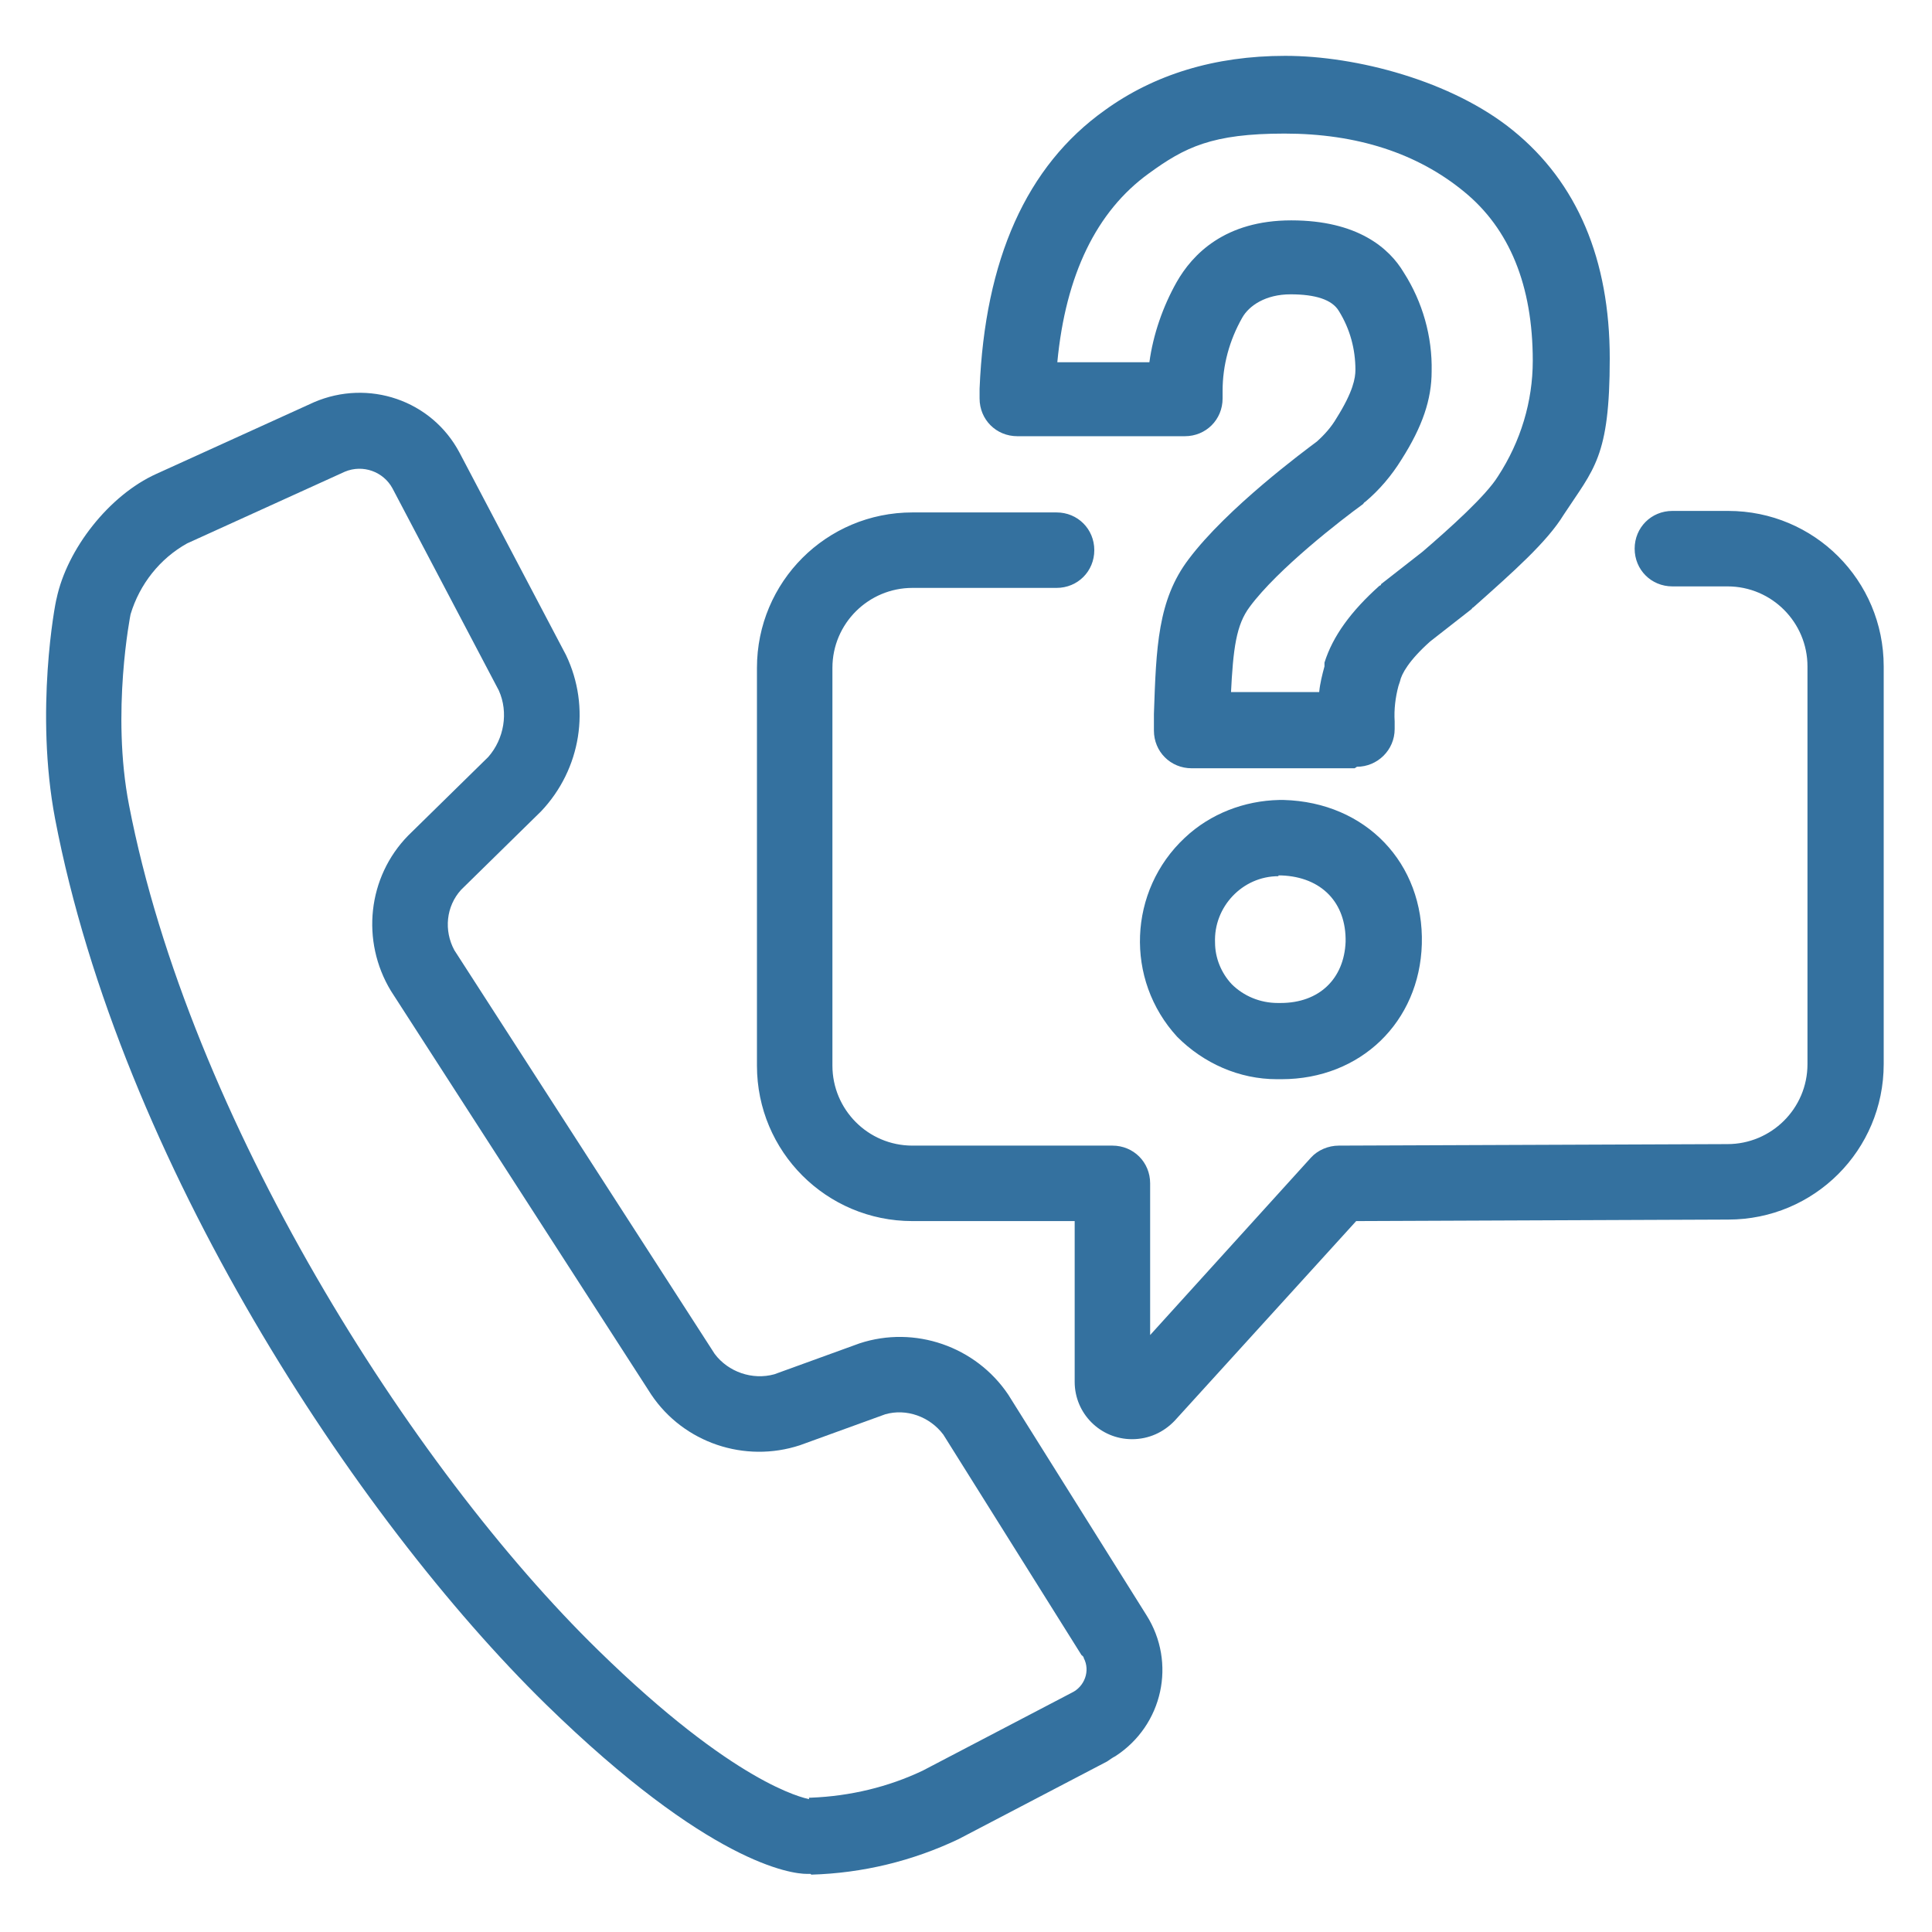 <?xml version="1.0" encoding="UTF-8"?>
<svg id="Layer_1" data-name="Layer 1" xmlns="http://www.w3.org/2000/svg" version="1.1" viewBox="0 0 256 256">
  <defs>
    <style>
      .cls-1 {
        fill: #34719f;
        stroke-width: 0px;
      }
    </style>
  </defs>
  <path class="cls-1" d="M107.4,248.3h-.5c-2,0-12.9-1.3-34.6-22.5-25.2-24.7-56.3-71.9-65-117.3-2.7-14.2,0-28.6.2-29.2,1.4-6.6,7-13.7,13.2-16.5l20.9-9.5c7.2-3.1,15.6-.3,19.3,6.7l14.1,26.8c3.3,6.9,2,15.1-3.3,20.7l-10.6,10.4c-2,2.2-2.3,5.4-.9,8l34.5,53.5c1.8,2.4,5,3.5,7.9,2.7l11.3-4.1c7.3-2.4,15.4.4,19.7,6.8l18.3,29.2c4,6.3,2.2,14.6-4.1,18.7-.4.2-.8.5-1.1.7l-19.7,10.3c-6.1,2.9-12.7,4.5-19.5,4.7h0ZM107.3,238.2h.2c5.1-.2,10.2-1.4,14.8-3.6l19.7-10.3c1.7-.8,2.5-2.9,1.6-4.6,0-.2-.2-.3-.3-.4l-18.3-29.2c-1.8-2.4-4.9-3.5-7.7-2.7l-11.3,4.1c-7.3,2.4-15.4-.3-19.7-6.7l-34.5-53.5c-4-6.6-3.1-15.1,2.3-20.6l10.6-10.4c2.1-2.4,2.7-5.9,1.4-8.8l-14.1-26.8c-1.2-2.2-3.9-3.2-6.3-2.2l-20.9,9.5c-3.6,2-6.3,5.4-7.5,9.4,0,0-2.6,13-.2,25.3,8,41.4,37.3,87.7,62.2,112,18.1,17.7,27.1,19.5,27.9,19.7h0v-.2ZM107.2,238.2h0,0Z"/>
  <path class="cls-1" d="M150,190.7c-4.2,0-7.6-3.4-7.6-7.6v-21.3h-21.5c-11.4,0-20.6-9.2-20.6-20.6v-52.7c0-11.4,9.2-20.6,20.6-20.6h19.1c2.8,0,5,2.2,5,5s-2.2,5-5,5h-19.1c-5.8,0-10.6,4.7-10.6,10.6v52.7c0,5.8,4.7,10.6,10.6,10.6h26.5c2.8,0,5,2.2,5,5h0v20.1l21.3-23.5c.9-1,2.3-1.6,3.7-1.6l51.5-.2c5.8,0,10.6-4.7,10.6-10.6v-52.7c0-5.8-4.7-10.6-10.6-10.6h-7.3c-2.8,0-5-2.2-5-5s2.2-5,5-5h7.4c11.4,0,20.6,9.2,20.6,20.6v52.7c0,11.4-9.2,20.6-20.6,20.6l-49.3.2-24,26.4c-1.5,1.6-3.5,2.5-5.7,2.5h0Z"/>
  <path class="cls-1" d="M169.7,143h-.5c-5,0-9.7-2.1-13.2-5.6-7-7.6-6.5-19.4,1-26.4,3.4-3.2,7.9-4.9,12.5-5h.6c10.9.3,18.6,8.4,18.3,19.1-.3,10.3-8.1,17.9-18.6,17.9h-.1ZM169.4,116.1c-4.8,0-8.6,4.1-8.4,8.8,0,2,.8,4,2.2,5.5,1.6,1.6,3.8,2.5,6.1,2.5h.4c5.1,0,8.4-3.2,8.6-8.1.1-5.2-3.2-8.6-8.5-8.8h-.4Z"/>
  <path class="cls-1" d="M179.5,101.8h-21.6c-2.8,0-5-2.2-5-5h0v-2.2c.3-8.8.5-15.1,4.6-20.5,5.1-6.8,15.4-14.4,17-15.6,1-.9,1.9-1.9,2.6-3.1h0c2.2-3.5,2.5-5.3,2.5-6.4,0-2.7-.7-5.4-2.2-7.8-.9-1.5-3.1-2.2-6.4-2.2s-5.5,1.5-6.4,3.1c-1.7,3-2.6,6.3-2.6,9.7v1c0,2.8-2.2,5-5,5h-22.2c-2.8,0-5-2.2-5-5v-1.3c.7-17.1,6.2-29.5,16.6-36.9,6.5-4.7,14.5-7.2,23.9-7.2s22.1,3.3,30.2,9.9c8.5,6.9,12.8,17.1,12.8,30.2s-2.1,14.6-6.1,20.7c-2.2,3.6-6.6,7.5-12,12.3,0,0-.1,0-.2.2l-5.5,4.3c-2.8,2.5-3.8,4.3-4,5.3l-.2.6c-.4,1.5-.6,3.1-.5,4.7v1c0,2.8-2.3,5-5,5h0l-.3.2ZM163.2,91.7h11.6c.1-1.1.4-2.3.7-3.4v-.5c1.1-3.5,3.5-6.8,7.3-10.2,0,0,.2,0,.2-.2l5.5-4.3c3.6-3.1,8.4-7.4,10-10h0c3-4.6,4.6-9.9,4.6-15.3,0-10-3.1-17.5-9.1-22.4-6.2-5.1-14.2-7.7-23.8-7.7s-13.2,1.8-18,5.3c-6.9,5-11,13.4-12.1,25h12.2c.5-3.7,1.8-7.4,3.6-10.6,2.1-3.7,6.4-8.2,15.2-8.2s13,3.7,14.9,6.9c2.5,3.9,3.8,8.5,3.7,13.1,0,3.7-1.2,7.3-4,11.7-1.3,2.1-2.9,4-4.8,5.6-.1,0-.2.2-.3.3-2.9,2.1-11.3,8.6-15,13.6-1.8,2.4-2.2,5.5-2.5,11.6h0v-.3Z"/>
</svg>